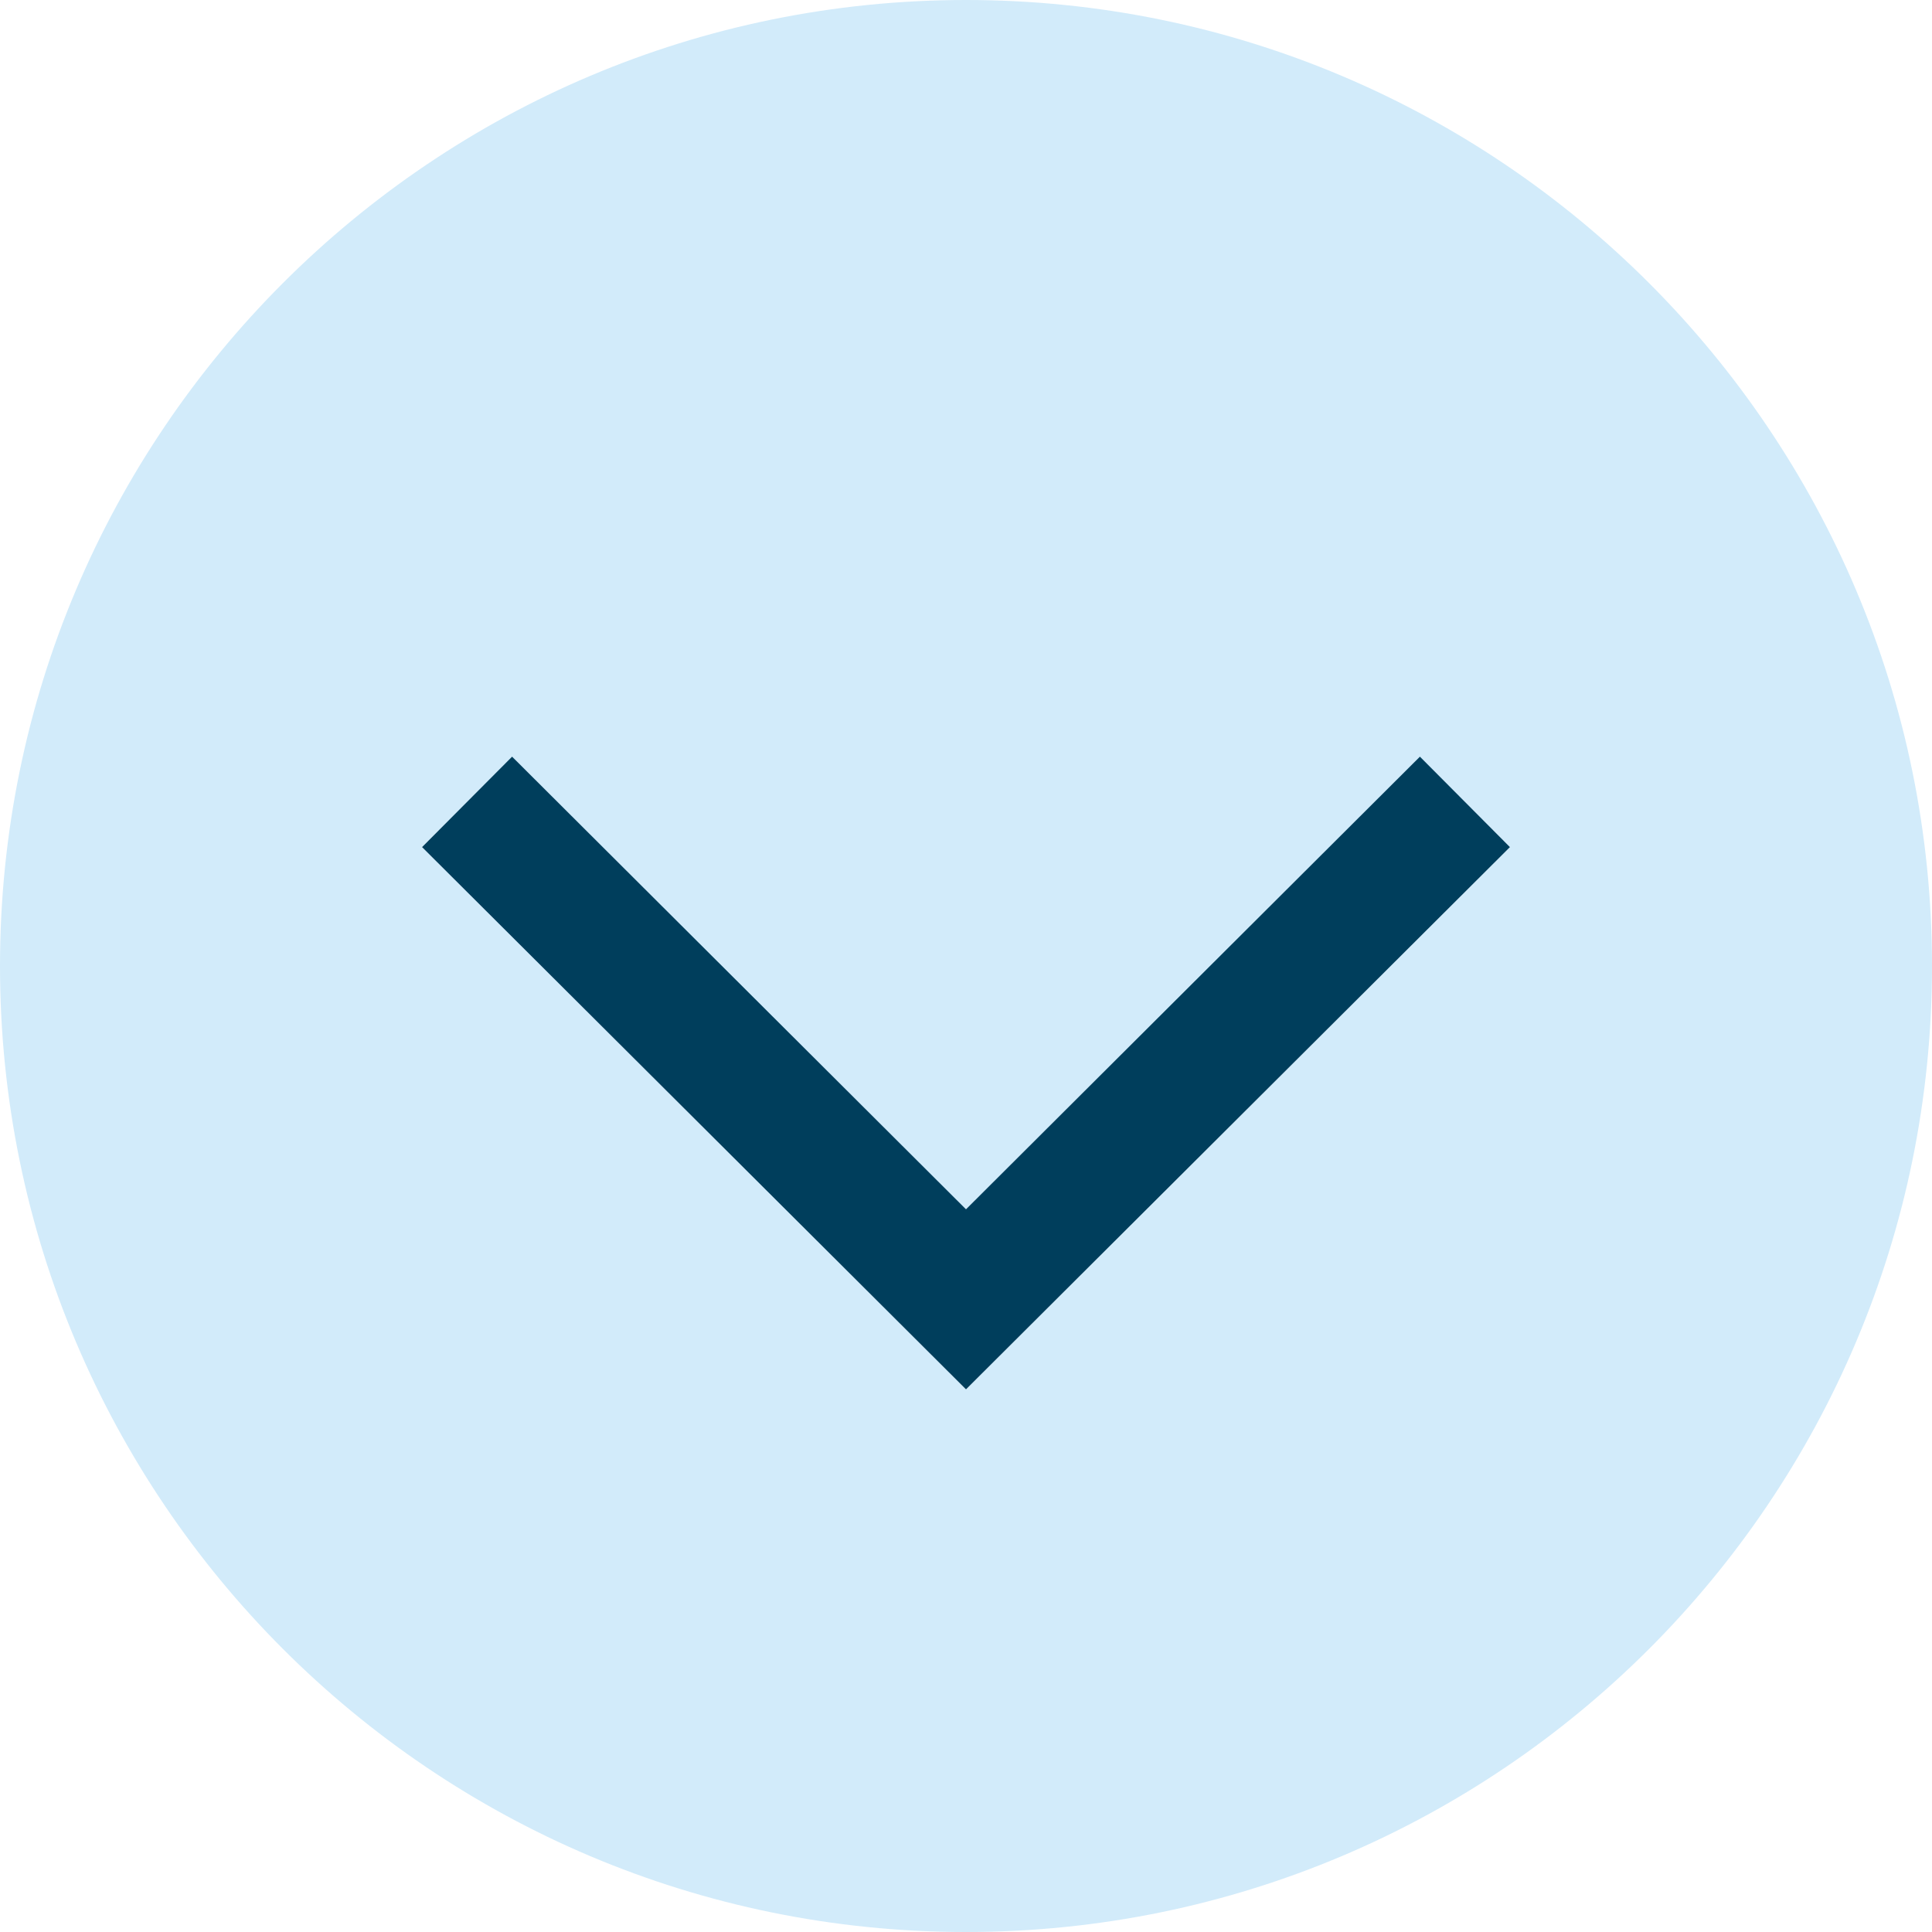 <?xml version="1.0" encoding="utf-8"?>
<!-- Generator: Adobe Illustrator 27.3.1, SVG Export Plug-In . SVG Version: 6.00 Build 0)  -->
<svg version="1.1" id="Layer_1" xmlns="http://www.w3.org/2000/svg" xmlns:xlink="http://www.w3.org/1999/xlink" x="0px" y="0px"
	 viewBox="0 0 455 455" style="enable-background:new 0 0 455 455;" xml:space="preserve">
<style type="text/css">
	.st0{fill:#d2ebfa;}
	.st1{fill:#003E5C;}
</style>
<path class="st0" d="M227.5,0C101.9,0,0,101.9,0,227.5S101.9,455,227.5,455S455,353.1,455,227.5S353.1,0,227.5,0z M227.5,327.2
	L99.4,199.5l21.2-21.2l106.9,106.6l106.9-106.6l21.2,21.2L227.5,327.2z"/>
<polygon class="st1" points="355.6,199.5 227.5,327.2 99.4,199.5 120.6,178.2 227.5,284.8 334.4,178.2 "/>
</svg>
